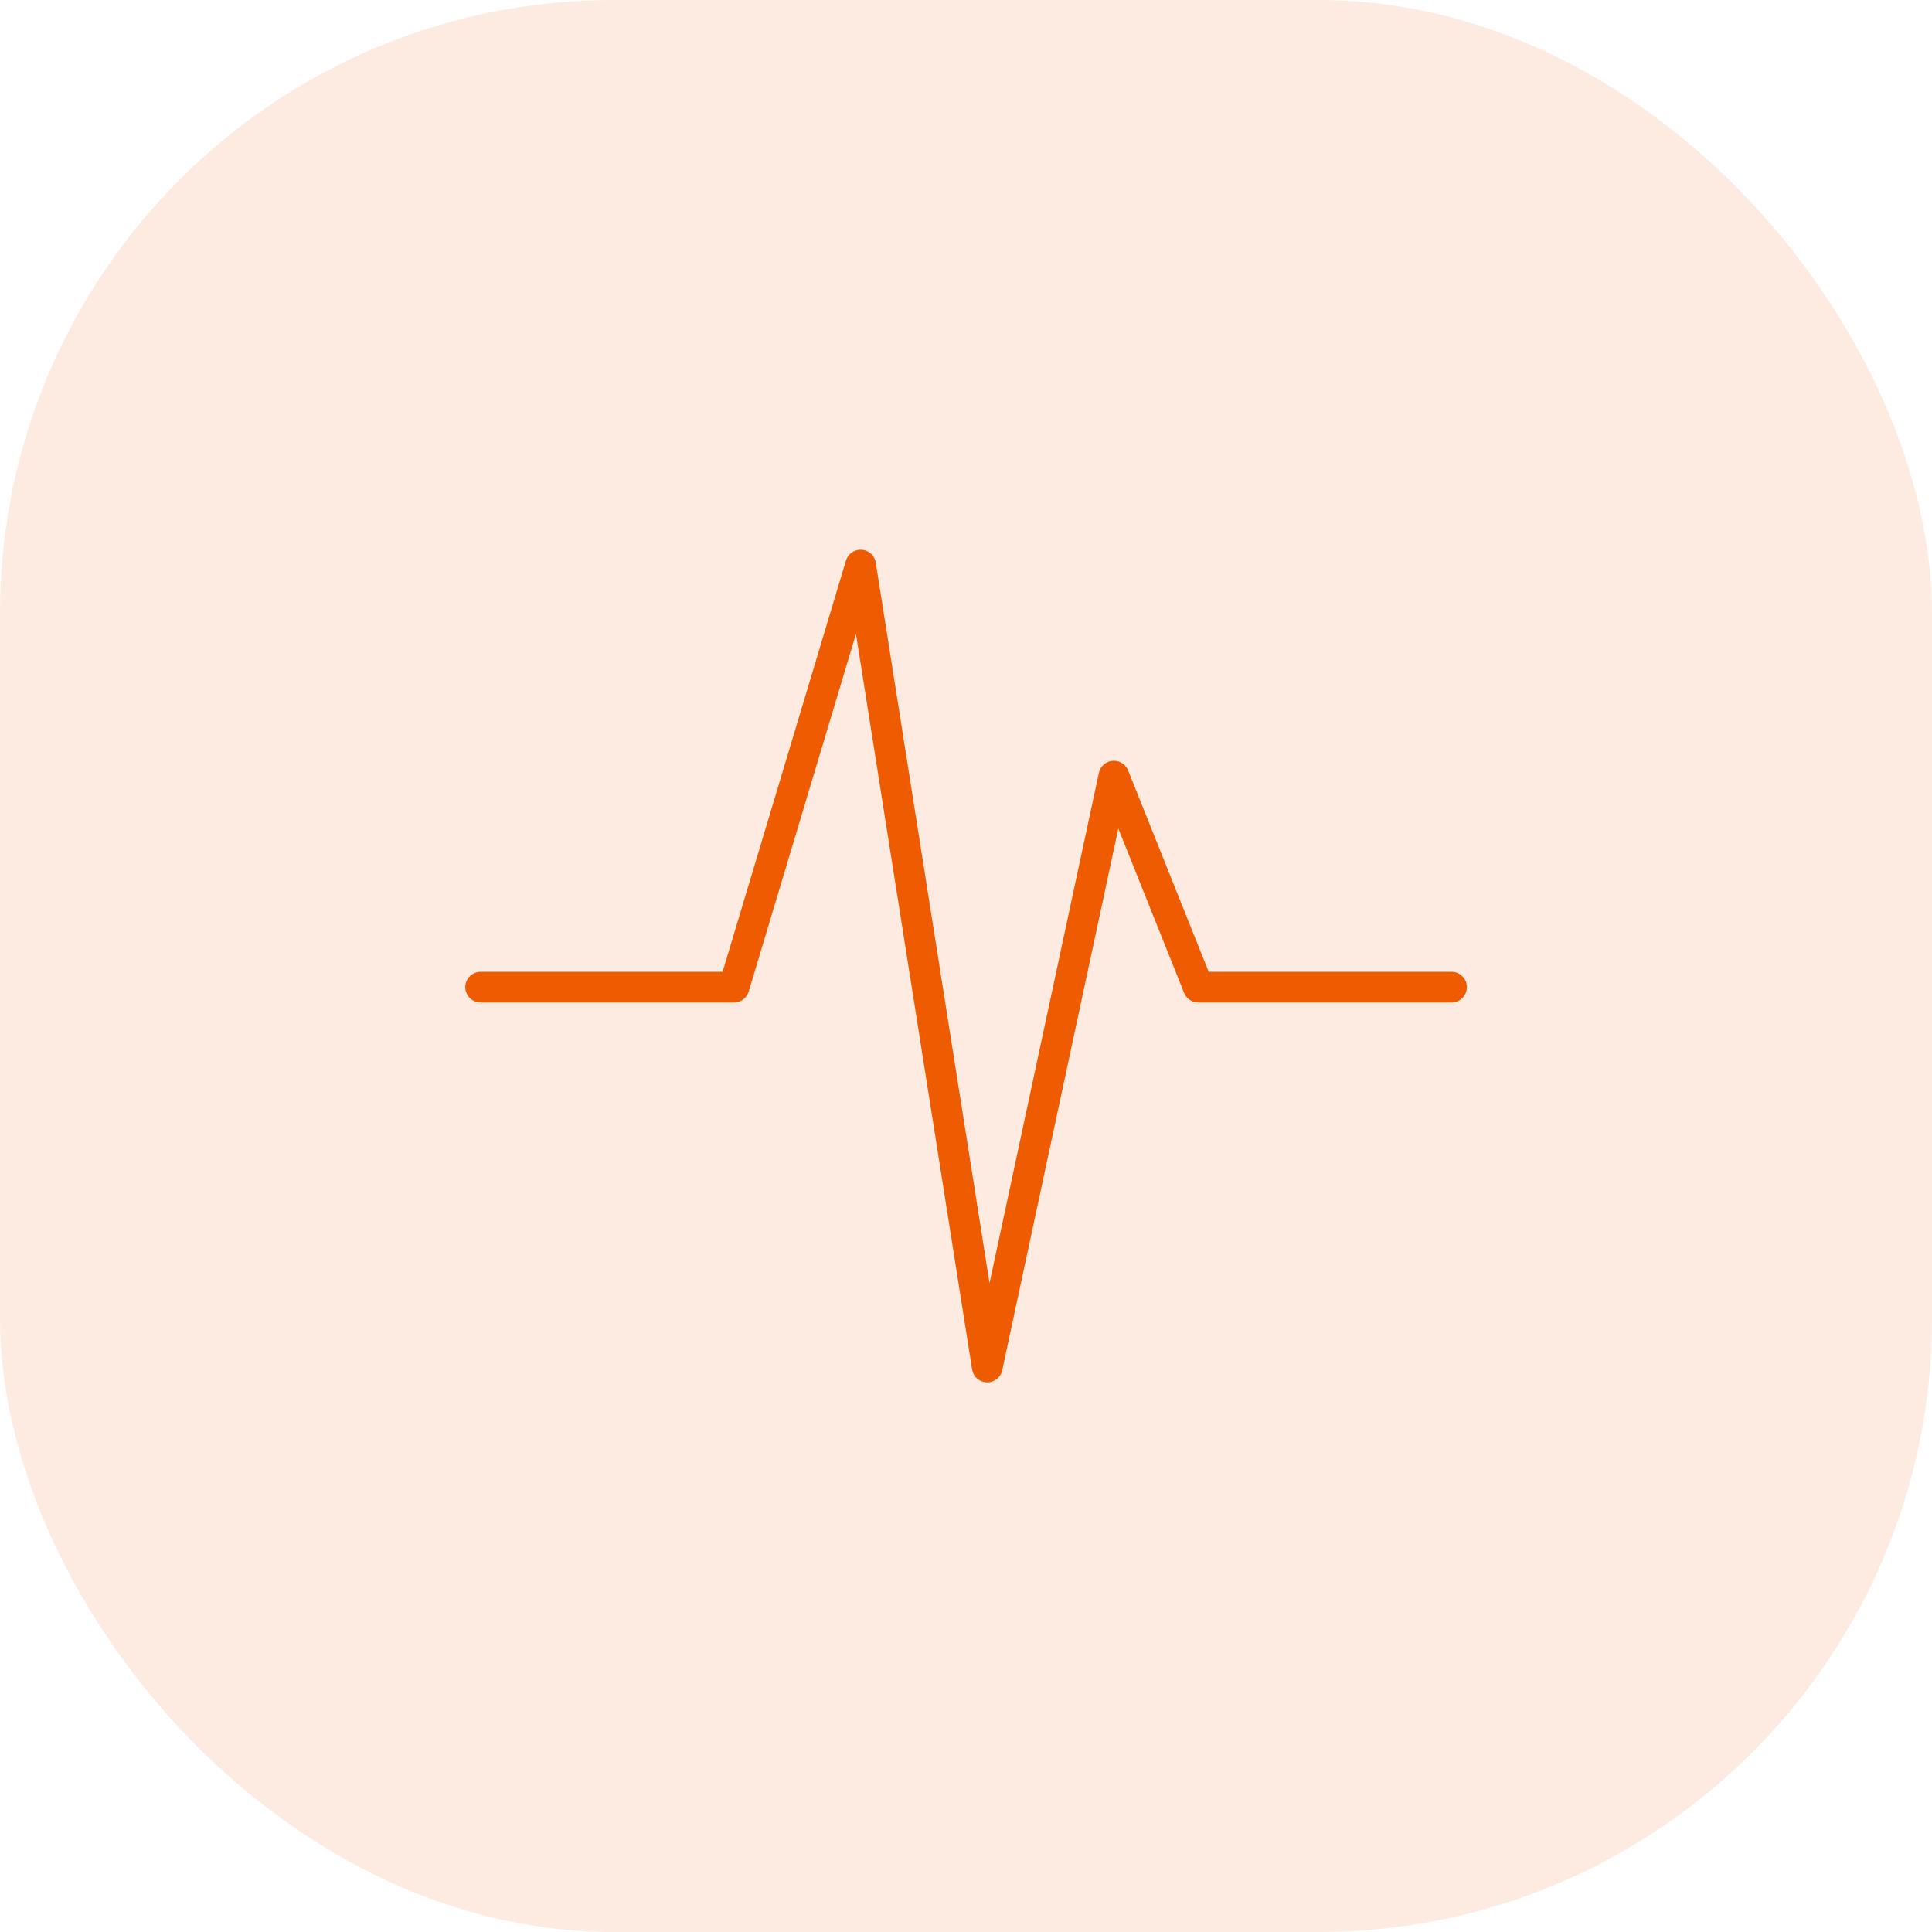 <svg xmlns="http://www.w3.org/2000/svg" width="63" height="63" viewBox="0 0 63 63"><g id="icon-1" transform="translate(0 -9719.27)"><rect id="Rettangolo_5876" data-name="Rettangolo 5876" width="63" height="63" rx="20" transform="translate(0 9719.27)" fill="#ee5b00" opacity="0.12"></rect><path id="Tracciato_52041" data-name="Tracciato 52041" d="M3.638,28.32H11.9l4.129-13.763,4.129,26.15,4.129-19.268,2.753,6.881h8.258" transform="translate(12.035 9723.139)" fill="none" stroke="#ee5b00" stroke-linecap="round" stroke-linejoin="round" stroke-width="1"></path></g></svg>